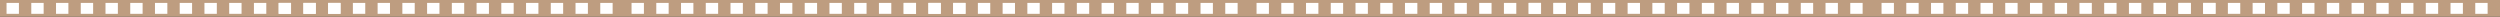 <?xml version="1.0" encoding="UTF-8"?> <svg xmlns="http://www.w3.org/2000/svg" width="3436" height="23" viewBox="0 0 3436 23" fill="none"><rect x="0" y="0" width="3436" height="23" fill="#333333" stroke="none"/><rect width="859" height="23" fill="#BE9D80"></rect><rect x="43" y="4" width="17" height="15" fill="white"></rect><rect x="9" y="4" width="17" height="15" fill="white"></rect><rect x="77" y="4" width="17" height="15" fill="white"></rect><rect x="111" y="4" width="17" height="15" fill="white"></rect><rect x="145" y="4" width="17" height="15" fill="white"></rect><rect x="179" y="4" width="17" height="15" fill="white"></rect><rect x="213" y="4" width="17" height="15" fill="white"></rect><rect x="247" y="4" width="17" height="15" fill="white"></rect><rect x="281" y="4" width="17" height="15" fill="white"></rect><rect x="315" y="4" width="17" height="15" fill="white"></rect><rect x="349" y="4" width="17" height="15" fill="white"></rect><rect x="383" y="4" width="17" height="15" fill="white"></rect><rect x="417" y="4" width="17" height="15" fill="white"></rect><rect x="451" y="4" width="17" height="15" fill="white"></rect><rect x="383" y="4" width="17" height="15" fill="white"></rect><rect x="417" y="4" width="17" height="15" fill="white"></rect><rect x="451" y="4" width="17" height="15" fill="white"></rect><rect x="485" y="4" width="17" height="15" fill="white"></rect><rect x="519" y="4" width="17" height="15" fill="white"></rect><rect x="553" y="4" width="17" height="15" fill="white"></rect><rect x="587" y="4" width="17" height="15" fill="white"></rect><rect x="621" y="4" width="17" height="15" fill="white"></rect><rect x="655" y="4" width="17" height="15" fill="white"></rect><rect x="689" y="4" width="17" height="15" fill="white"></rect><rect x="723" y="4" width="17" height="15" fill="white"></rect><rect x="757" y="4" width="17" height="15" fill="white"></rect><rect x="791" y="4" width="17" height="15" fill="white"></rect><rect x="825" y="4" width="17" height="15" fill="white"></rect><rect x="859" width="859" height="23" fill="#BE9D80"></rect><rect x="902" y="4" width="17" height="15" fill="white"></rect><rect x="868" y="4" width="17" height="15" fill="white"></rect><rect x="936" y="4" width="17" height="15" fill="white"></rect><rect x="970" y="4" width="17" height="15" fill="white"></rect><rect x="1004" y="4" width="17" height="15" fill="white"></rect><rect x="1038" y="4" width="17" height="15" fill="white"></rect><rect x="1072" y="4" width="17" height="15" fill="white"></rect><rect x="1106" y="4" width="17" height="15" fill="white"></rect><rect x="1140" y="4" width="17" height="15" fill="white"></rect><rect x="1174" y="4" width="17" height="15" fill="white"></rect><rect x="1208" y="4" width="17" height="15" fill="white"></rect><rect x="1242" y="4" width="17" height="15" fill="white"></rect><rect x="1276" y="4" width="17" height="15" fill="white"></rect><rect x="1310" y="4" width="17" height="15" fill="white"></rect><rect x="1242" y="4" width="17" height="15" fill="white"></rect><rect x="1276" y="4" width="17" height="15" fill="white"></rect><rect x="1310" y="4" width="17" height="15" fill="white"></rect><rect x="1344" y="4" width="17" height="15" fill="white"></rect><rect x="1378" y="4" width="17" height="15" fill="white"></rect><rect x="1412" y="4" width="17" height="15" fill="white"></rect><rect x="1446" y="4" width="17" height="15" fill="white"></rect><rect x="1480" y="4" width="17" height="15" fill="white"></rect><rect x="1514" y="4" width="17" height="15" fill="white"></rect><rect x="1548" y="4" width="17" height="15" fill="white"></rect><rect x="1582" y="4" width="17" height="15" fill="white"></rect><rect x="1616" y="4" width="17" height="15" fill="white"></rect><rect x="1650" y="4" width="17" height="15" fill="white"></rect><rect x="1684" y="4" width="17" height="15" fill="white"></rect><rect x="1718" width="859" height="23" fill="#BE9D80"></rect><rect x="1761" y="4" width="17" height="15" fill="white"></rect><rect x="1727" y="4" width="17" height="15" fill="white"></rect><rect x="1795" y="4" width="17" height="15" fill="white"></rect><rect x="1829" y="4" width="17" height="15" fill="white"></rect><rect x="1863" y="4" width="17" height="15" fill="white"></rect><rect x="1897" y="4" width="17" height="15" fill="white"></rect><rect x="1931" y="4" width="17" height="15" fill="white"></rect><rect x="1965" y="4" width="17" height="15" fill="white"></rect><rect x="1999" y="4" width="17" height="15" fill="white"></rect><rect x="2033" y="4" width="17" height="15" fill="white"></rect><rect x="2067" y="4" width="17" height="15" fill="white"></rect><rect x="2101" y="4" width="17" height="15" fill="white"></rect><rect x="2135" y="4" width="17" height="15" fill="white"></rect><rect x="2169" y="4" width="17" height="15" fill="white"></rect><rect x="2101" y="4" width="17" height="15" fill="white"></rect><rect x="2135" y="4" width="17" height="15" fill="white"></rect><rect x="2169" y="4" width="17" height="15" fill="white"></rect><rect x="2203" y="4" width="17" height="15" fill="white"></rect><rect x="2237" y="4" width="17" height="15" fill="white"></rect><rect x="2271" y="4" width="17" height="15" fill="white"></rect><rect x="2305" y="4" width="17" height="15" fill="white"></rect><rect x="2339" y="4" width="17" height="15" fill="white"></rect><rect x="2373" y="4" width="17" height="15" fill="white"></rect><rect x="2407" y="4" width="17" height="15" fill="white"></rect><rect x="2441" y="4" width="17" height="15" fill="white"></rect><rect x="2475" y="4" width="17" height="15" fill="white"></rect><rect x="2509" y="4" width="17" height="15" fill="white"></rect><rect x="2543" y="4" width="17" height="15" fill="white"></rect><rect x="2577" width="859" height="23" fill="#BE9D80"></rect><rect x="2620" y="4" width="17" height="15" fill="white"></rect><rect x="2586" y="4" width="17" height="15" fill="white"></rect><rect x="2654" y="4" width="17" height="15" fill="white"></rect><rect x="2688" y="4" width="17" height="15" fill="white"></rect><rect x="2722" y="4" width="17" height="15" fill="white"></rect><rect x="2756" y="4" width="17" height="15" fill="white"></rect><rect x="2790" y="4" width="17" height="15" fill="white"></rect><rect x="2824" y="4" width="17" height="15" fill="white"></rect><rect x="2858" y="4" width="17" height="15" fill="white"></rect><rect x="2892" y="4" width="17" height="15" fill="white"></rect><rect x="2926" y="4" width="17" height="15" fill="white"></rect><rect x="2960" y="4" width="17" height="15" fill="white"></rect><rect x="2994" y="4" width="17" height="15" fill="white"></rect><rect x="3028" y="4" width="17" height="15" fill="white"></rect><rect x="2960" y="4" width="17" height="15" fill="white"></rect><rect x="2994" y="4" width="17" height="15" fill="white"></rect><rect x="3028" y="4" width="17" height="15" fill="white"></rect><rect x="3062" y="4" width="17" height="15" fill="white"></rect><rect x="3096" y="4" width="17" height="15" fill="white"></rect><rect x="3130" y="4" width="17" height="15" fill="white"></rect><rect x="3164" y="4" width="17" height="15" fill="white"></rect><rect x="3198" y="4" width="17" height="15" fill="white"></rect><rect x="3232" y="4" width="17" height="15" fill="white"></rect><rect x="3266" y="4" width="17" height="15" fill="white"></rect><rect x="3300" y="4" width="17" height="15" fill="white"></rect><rect x="3334" y="4" width="17" height="15" fill="white"></rect><rect x="3368" y="4" width="17" height="15" fill="white"></rect><rect x="3402" y="4" width="17" height="15" fill="white"></rect></svg> 